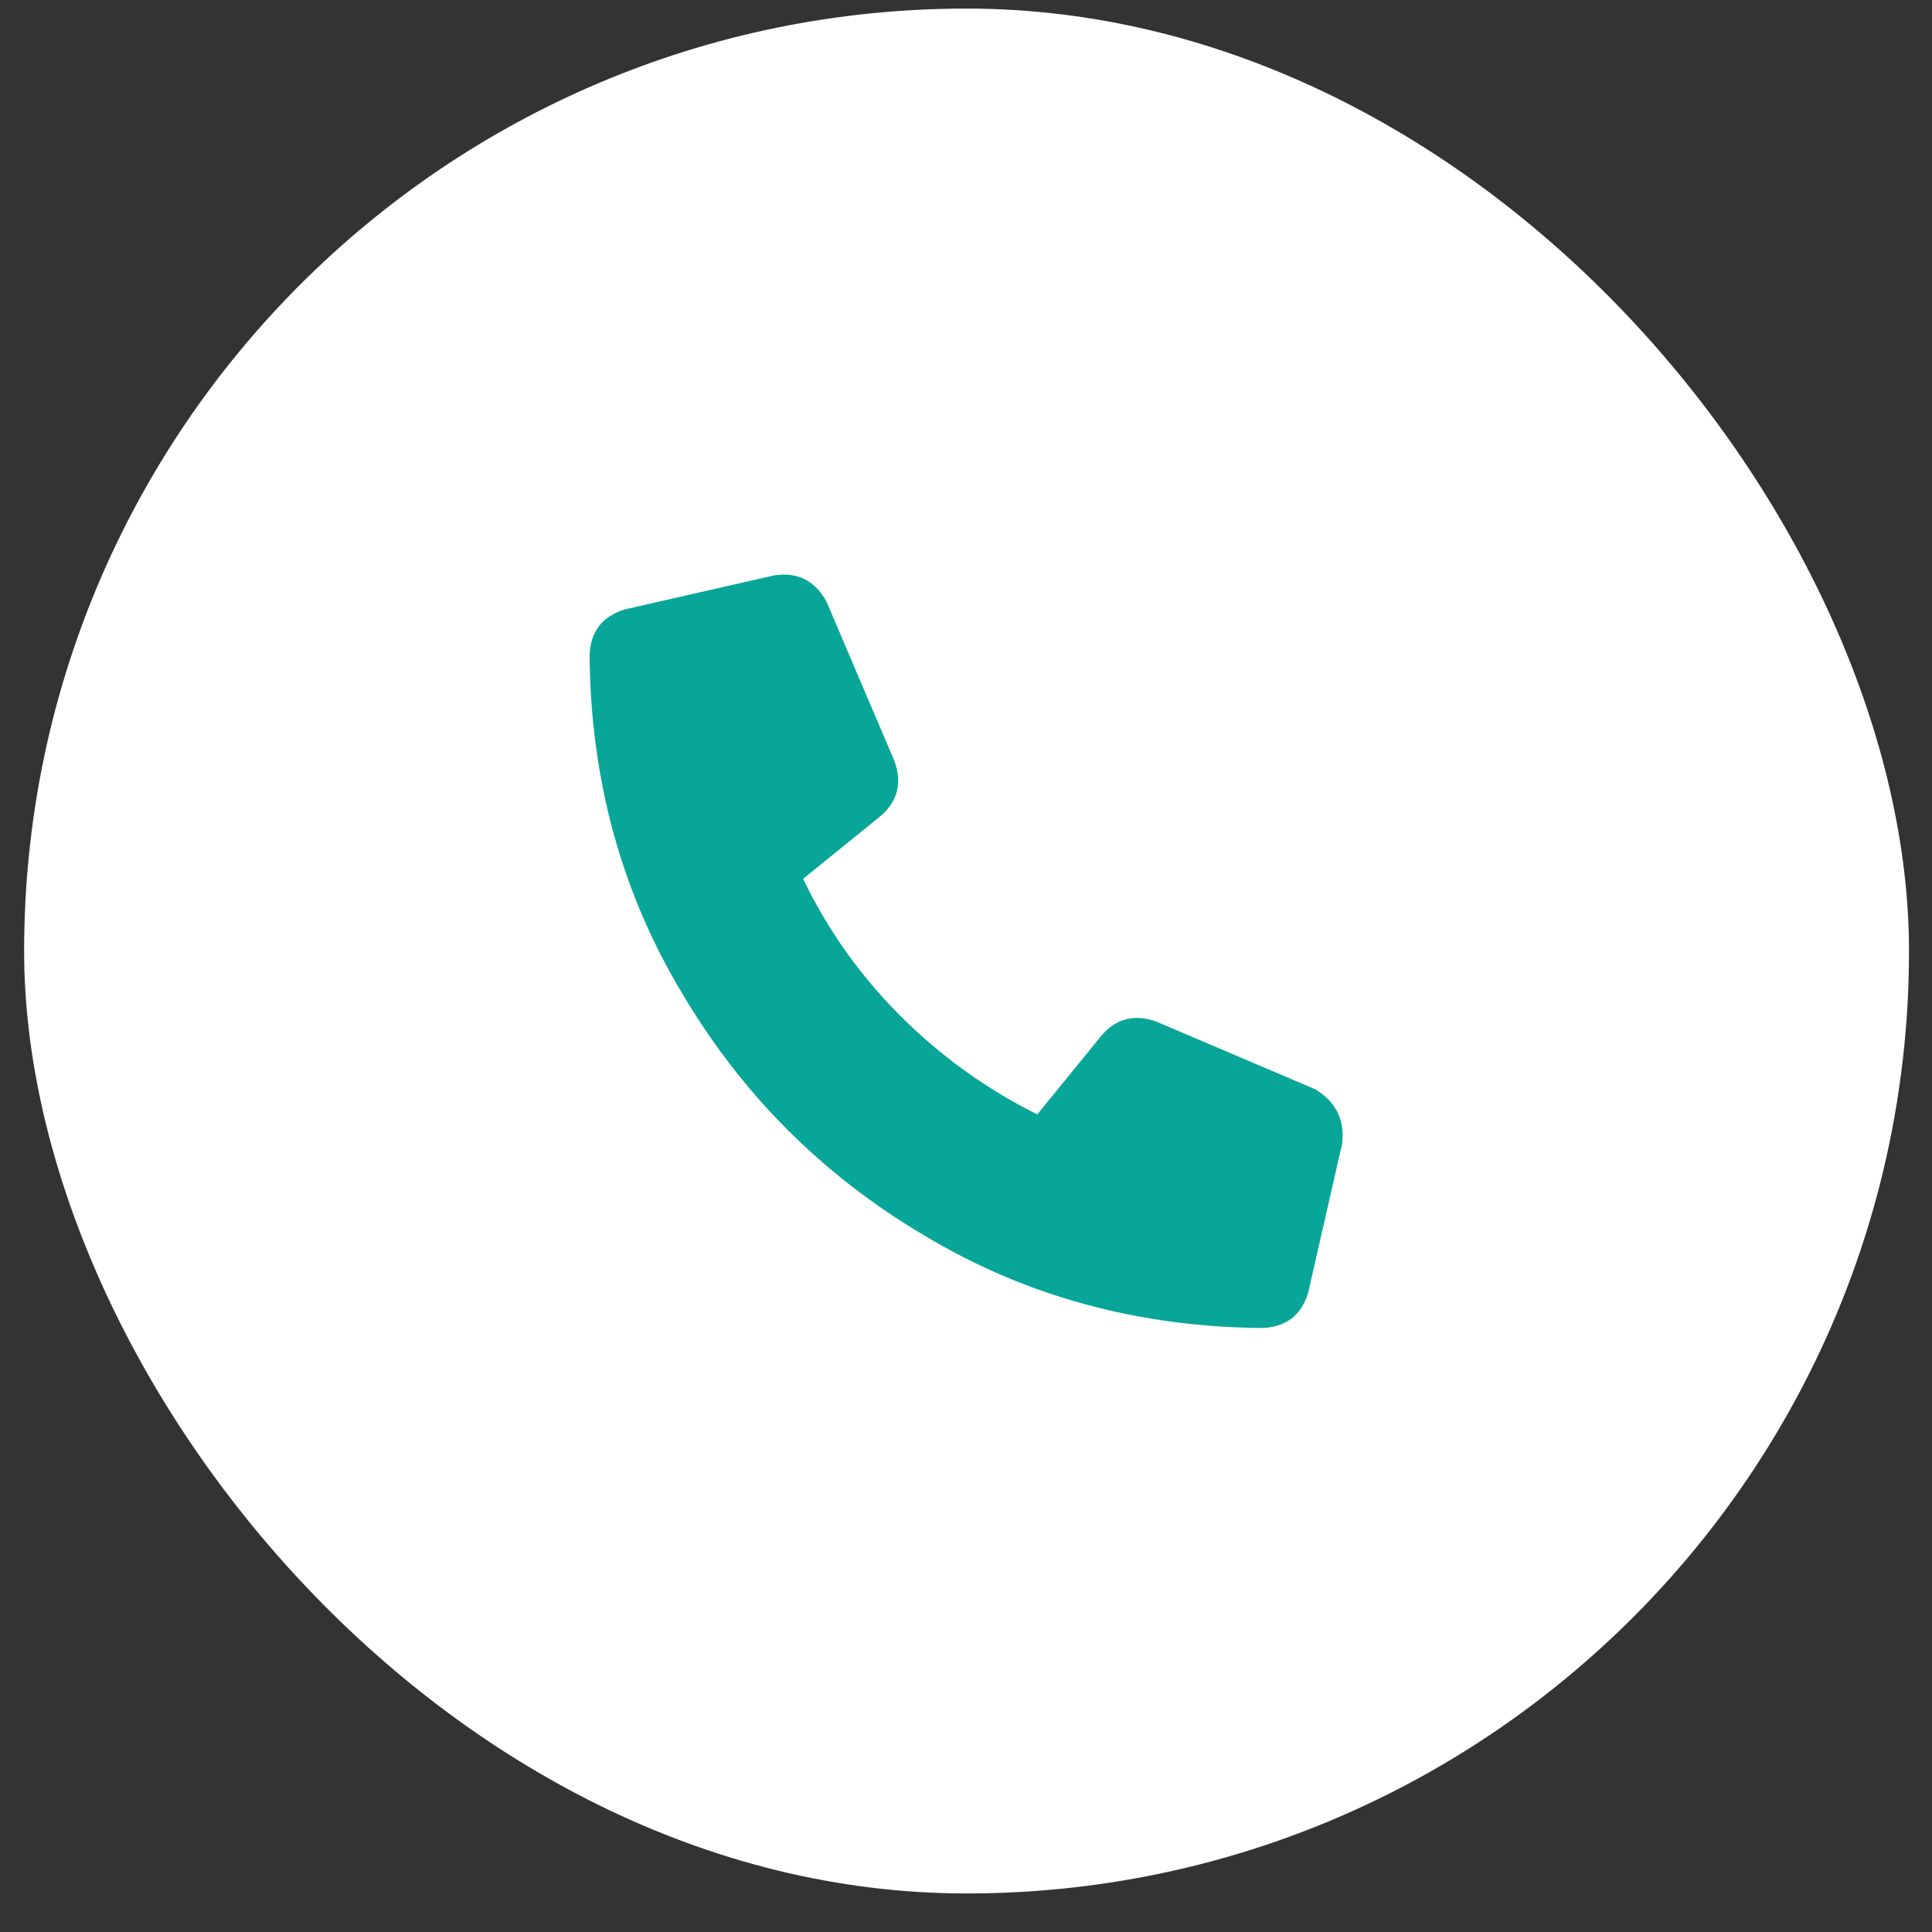 <svg xmlns="http://www.w3.org/2000/svg" width="41" height="41" viewBox="0 0 41 41" fill="none"><rect x="0" y="0" width="41" height="41" fill="#333333" stroke="none"/><rect x="0.512" y="0.182" width="40" height="40" rx="20" fill="white"></rect><path d="M28.481 24.275L27.762 27.432C27.616 27.911 27.293 28.161 26.793 28.182C24.147 28.161 21.752 27.505 19.606 26.213C17.46 24.942 15.752 23.234 14.481 21.088C13.189 18.942 12.533 16.546 12.512 13.9C12.533 13.4 12.783 13.078 13.262 12.932L16.418 12.213C16.918 12.13 17.293 12.317 17.543 12.775L18.981 16.15C19.147 16.609 19.054 16.994 18.7 17.307L17.043 18.65C17.564 19.734 18.252 20.703 19.106 21.557C19.96 22.411 20.929 23.109 22.012 23.65L23.387 21.963C23.7 21.609 24.085 21.515 24.543 21.682L27.918 23.119C28.356 23.39 28.543 23.775 28.481 24.275Z" fill="#07A698"></path></svg>